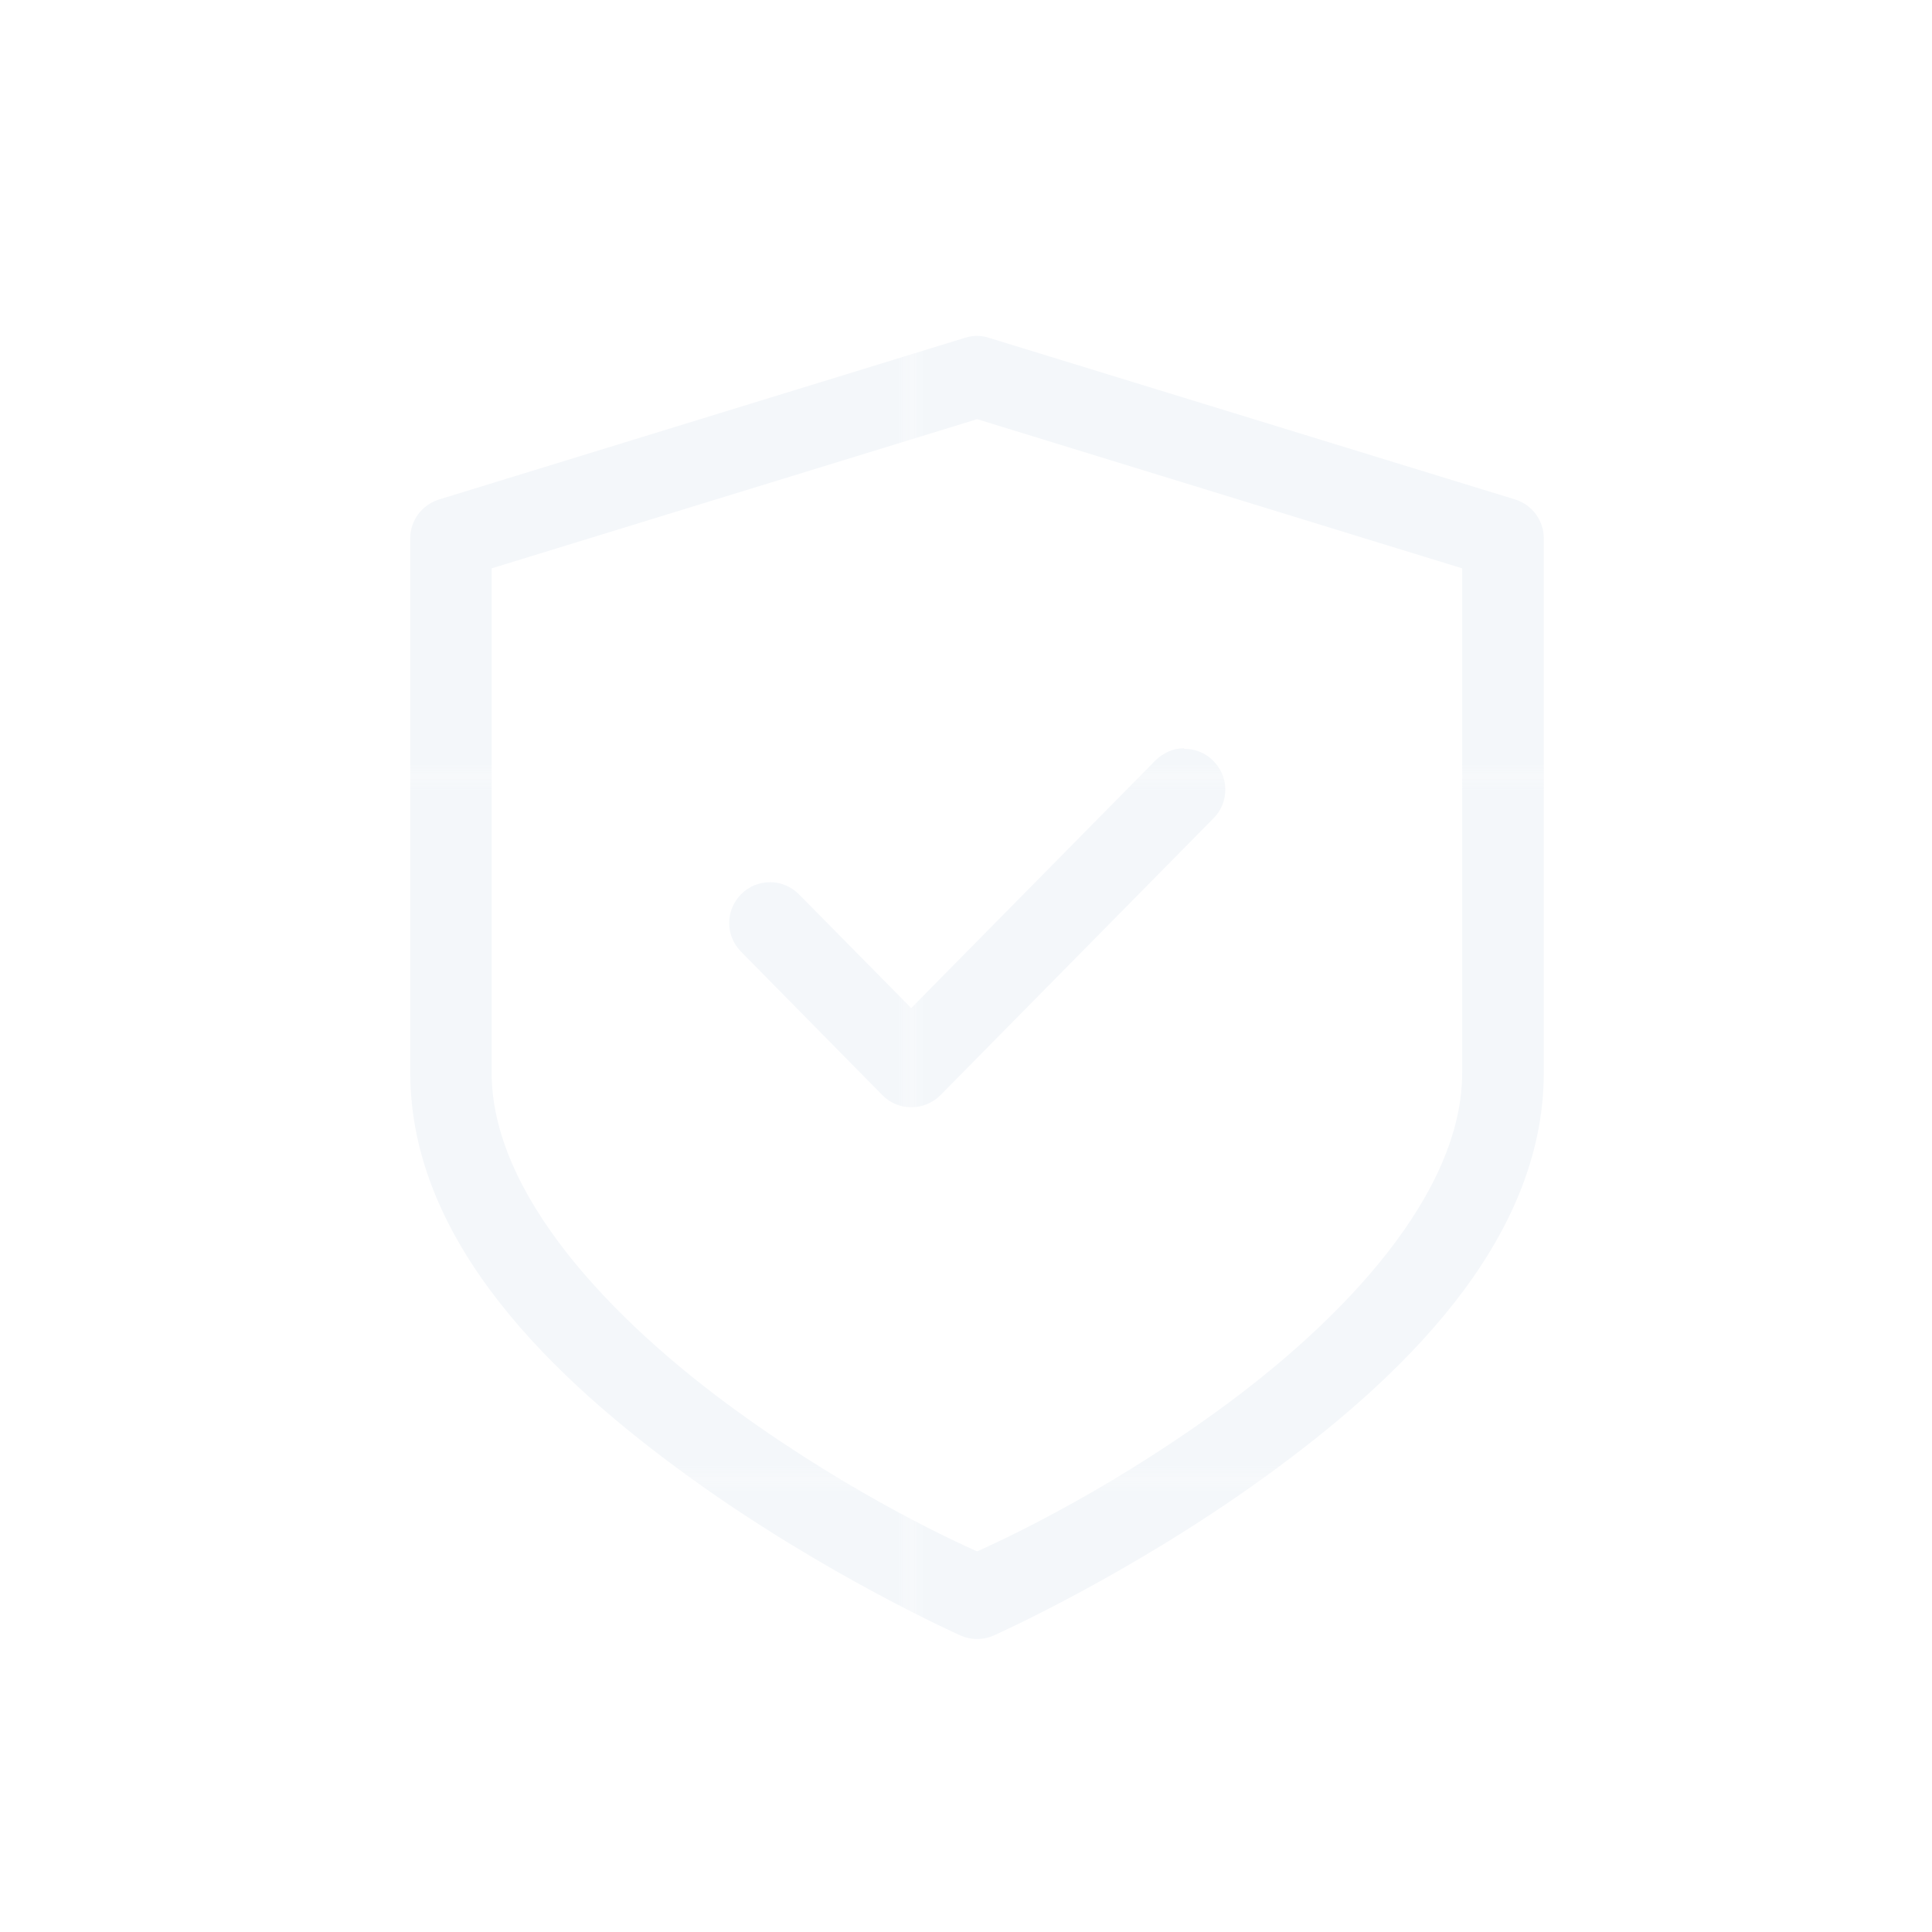 <?xml version="1.0" encoding="UTF-8"?>
<svg id="Layer_2" data-name="Layer 2" xmlns="http://www.w3.org/2000/svg" xmlns:xlink="http://www.w3.org/1999/xlink" viewBox="0 0 91.17 91.17">
  <defs>
    <style>
      .cls-1 {
        fill: url(#New_Pattern_Swatch_4);
      }

      .cls-2 {
        fill: #1e1e1e;
      }

      .cls-3 {
        fill: none;
      }

      .cls-4 {
        fill: url(#New_Pattern_Swatch_5);
        opacity: 0;
      }

      .cls-5 {
        fill: #f4f7fa;
      }
    </style>
    <pattern id="New_Pattern_Swatch_5" data-name="New Pattern Swatch 5" x="0" y="0" width="47.73" height="47.73" patternTransform="translate(-536.56 -614.37)" patternUnits="userSpaceOnUse" viewBox="0 0 47.73 47.73">
      <g>
        <rect class="cls-3" width="47.73" height="47.73"/>
        <rect class="cls-2" x="0" width="47.73" height="47.73"/>
      </g>
    </pattern>
    <pattern id="New_Pattern_Swatch_4" data-name="New Pattern Swatch 4" x="0" y="0" width="47.73" height="47.73" patternTransform="translate(-2871.2 -2943.78) scale(.69)" patternUnits="userSpaceOnUse" viewBox="0 0 47.73 47.73">
      <g>
        <rect class="cls-3" width="47.73" height="47.73"/>
        <rect class="cls-5" x="0" width="47.73" height="47.73"/>
      </g>
    </pattern>
  </defs>
  <g id="Layer_1-2" data-name="Layer 1">
    <g>
      <rect class="cls-4" width="91.17" height="91.17"/>
      <path class="cls-1" d="M46.1,15.85c-.19,0-.38.03-.56.09l-24.82,7.63h0c-.81.25-1.36.99-1.36,1.83v25.22c0,8.03,6.81,14.49,13.21,19.11,6.4,4.62,12.76,7.45,12.76,7.45h0c.5.22,1.06.22,1.56,0,0,0,6.36-2.83,12.75-7.45,6.4-4.62,13.21-11.08,13.21-19.11v-25.22c0-.84-.55-1.58-1.35-1.83l-24.84-7.63c-.18-.06-.37-.09-.56-.09h0ZM46.11,19.78l22.89,7.04v23.8c0,5.71-5.58,11.65-11.6,16-5.63,4.07-10.59,6.27-11.29,6.59-.71-.32-5.66-2.52-11.29-6.59-6.02-4.35-11.62-10.29-11.62-16v-23.8l22.91-7.04ZM55.87,35.31c-.51,0-.99.22-1.35.58l-11.52,11.68-5.3-5.37c-.36-.36-.85-.57-1.36-.57-.51,0-1,.2-1.36.56-.36.36-.57.85-.57,1.36,0,.51.2,1,.56,1.36l6.67,6.77h0c.36.37.85.57,1.37.57s1.01-.21,1.37-.57l12.89-13.07h0c.36-.36.56-.86.55-1.37,0-.51-.22-1-.58-1.35-.36-.36-.85-.56-1.36-.55h0Z"/>
    </g>
  </g>
</svg>